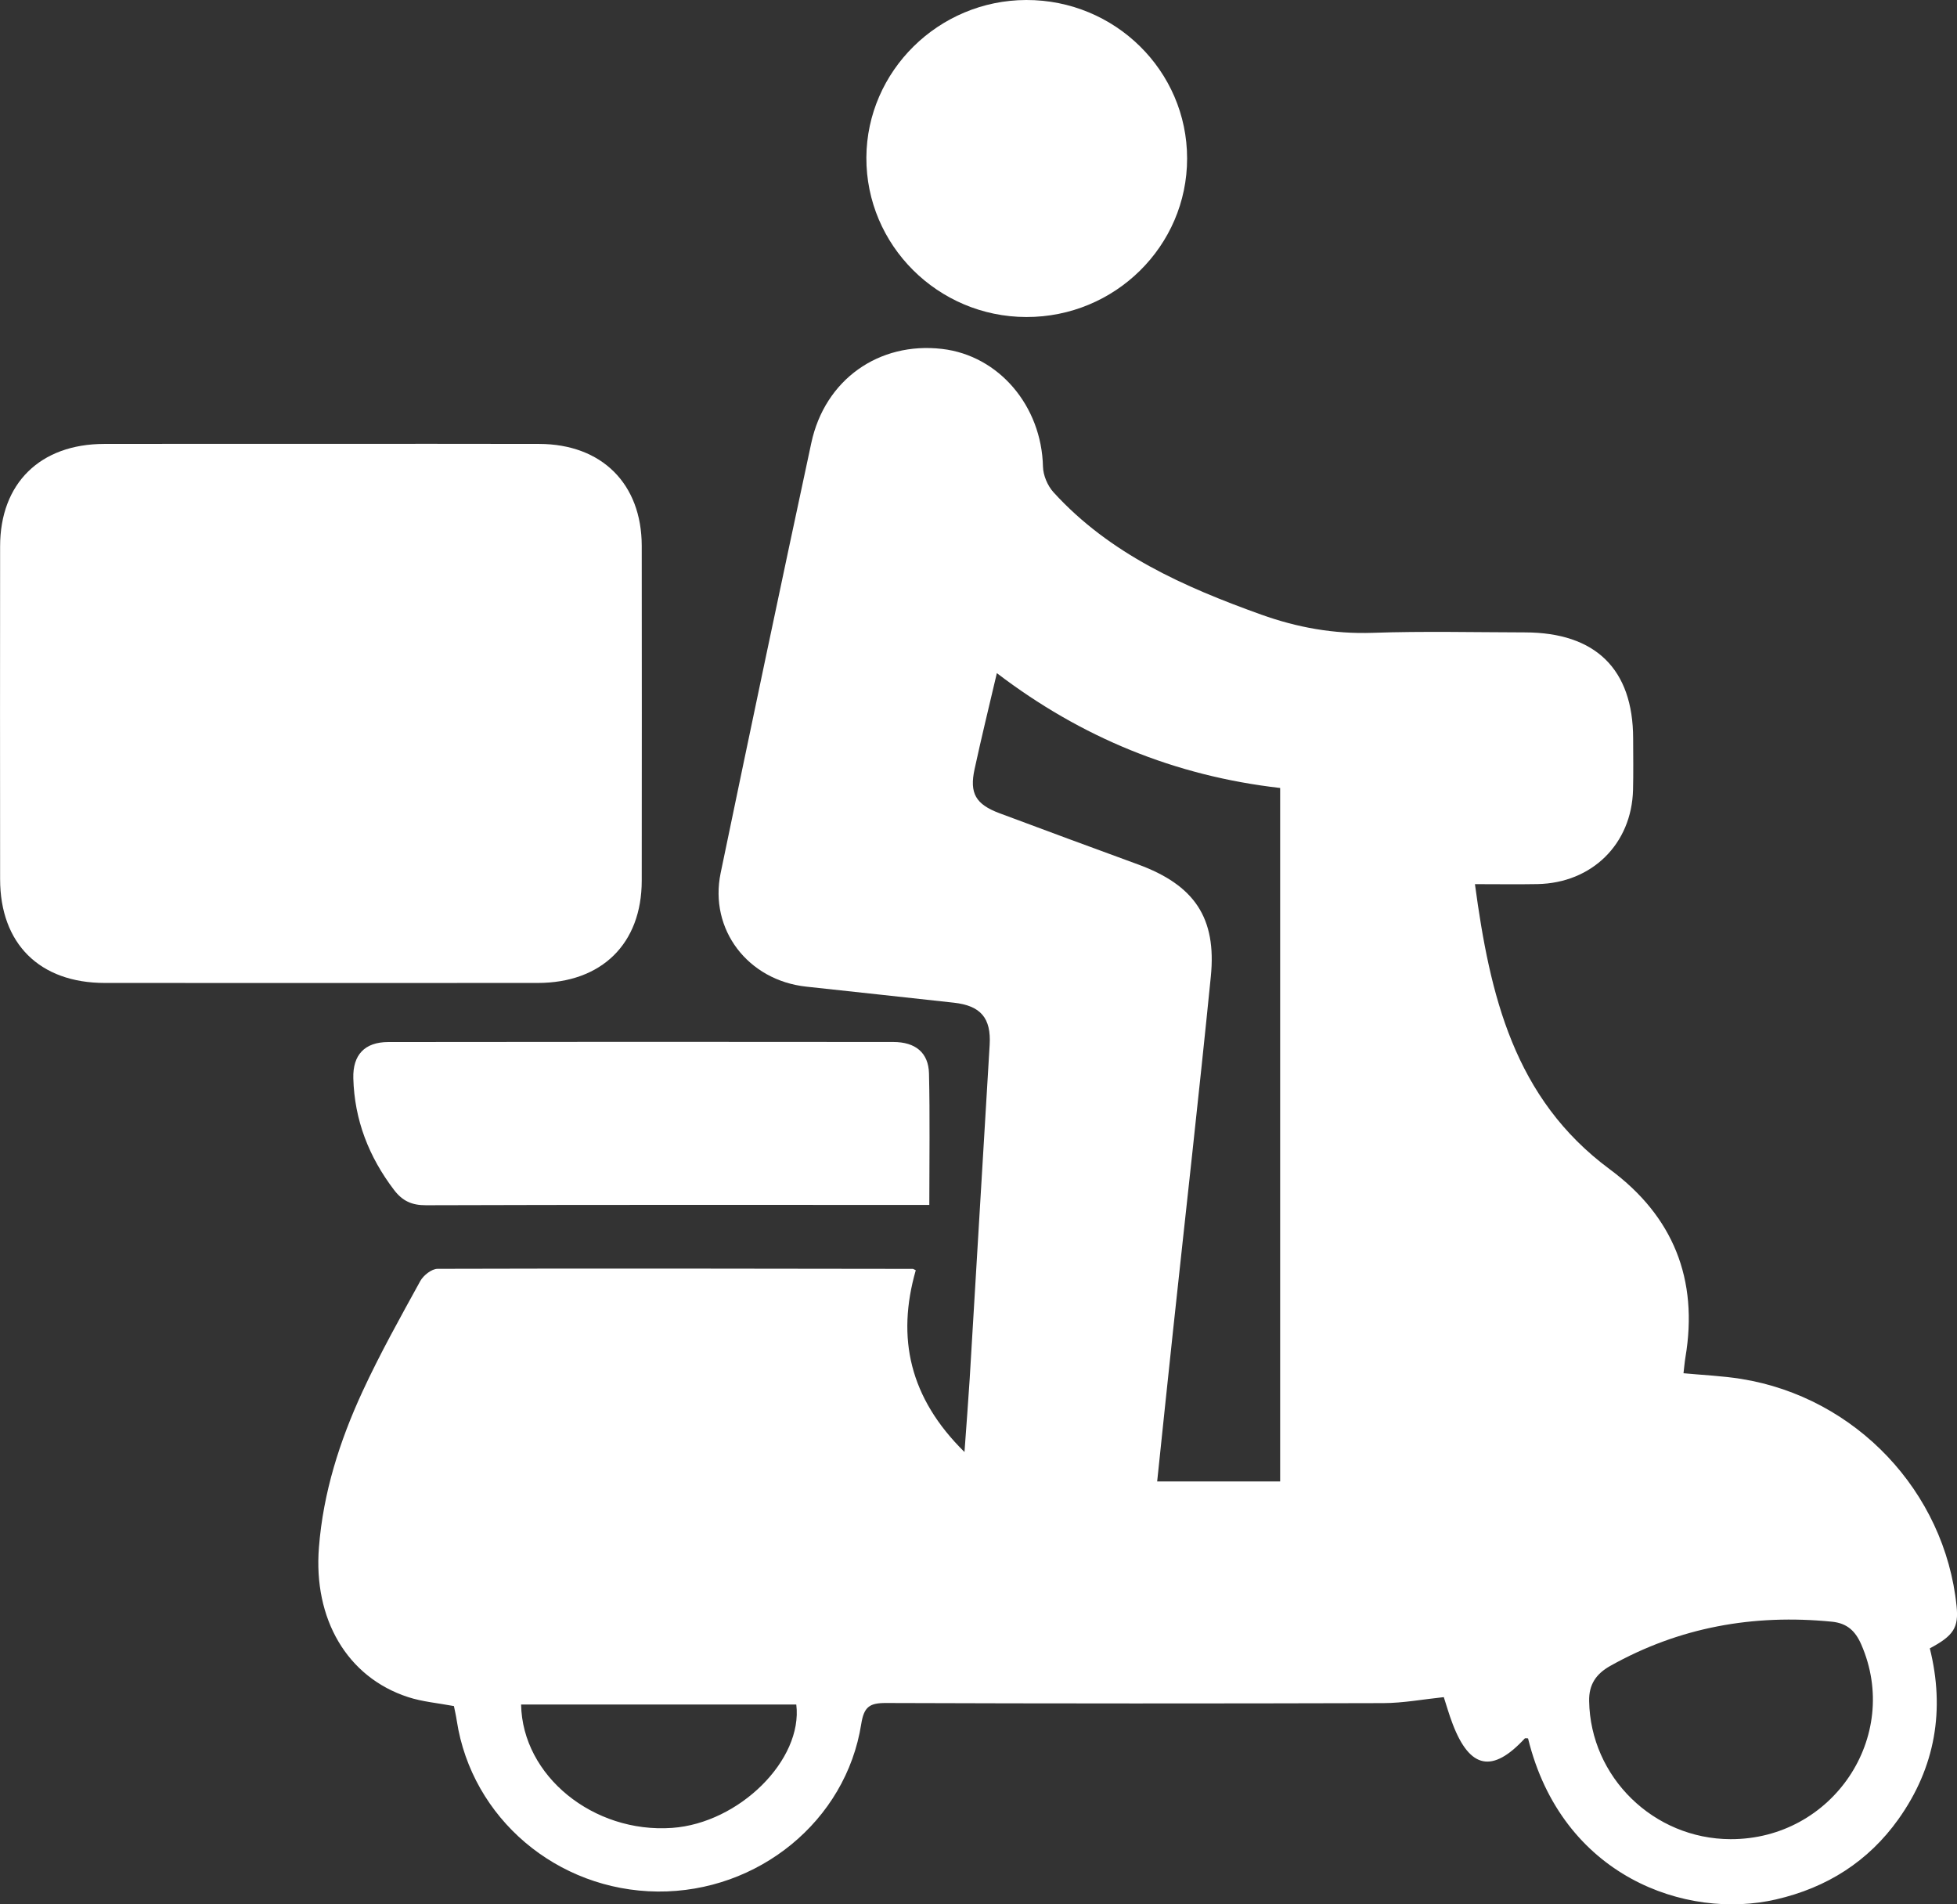 <svg width="37" height="36" viewBox="0 0 37 36" fill="none" xmlns="http://www.w3.org/2000/svg">
<rect x="0" y="0" width="37" height="36" fill="#333333" stroke="none"/>
<g clip-path="url(#clip0_1443_142632)">
<path d="M8.582 32.252C8.28 32.195 7.987 32.171 7.715 32.082C6.56 31.706 5.922 30.603 6.03 29.251C6.111 28.216 6.421 27.243 6.852 26.309C7.181 25.596 7.567 24.907 7.946 24.217C8.005 24.11 8.161 23.986 8.273 23.986C11.268 23.977 14.262 23.983 17.257 23.987C17.268 23.987 17.28 23.997 17.314 24.013C16.947 25.293 17.196 26.426 18.235 27.449C18.272 26.93 18.306 26.501 18.333 26.071C18.46 23.965 18.585 21.859 18.711 19.752C18.741 19.244 18.541 19.011 18.032 18.955C17.103 18.854 16.175 18.751 15.246 18.652C14.142 18.534 13.403 17.573 13.625 16.503C14.188 13.792 14.758 11.08 15.339 8.373C15.596 7.176 16.617 6.457 17.811 6.596C18.887 6.721 19.693 7.676 19.719 8.822C19.723 8.987 19.806 9.183 19.918 9.306C20.983 10.475 22.384 11.094 23.843 11.618C24.527 11.863 25.219 11.988 25.953 11.963C26.912 11.93 27.873 11.953 28.834 11.955C30.169 11.958 30.874 12.651 30.877 13.958C30.878 14.283 30.883 14.608 30.875 14.932C30.849 15.955 30.098 16.694 29.067 16.713C28.691 16.72 28.315 16.714 27.886 16.714C28.169 18.813 28.622 20.763 30.436 22.105C31.637 22.993 32.113 24.187 31.866 25.656C31.85 25.754 31.842 25.852 31.829 25.96C32.199 25.995 32.563 26.01 32.919 26.067C35.086 26.414 36.772 28.198 36.992 30.363C37.033 30.767 36.939 30.919 36.486 31.161C36.775 32.318 36.593 33.407 35.892 34.391C35.323 35.189 34.541 35.685 33.579 35.907C31.878 36.3 29.53 35.475 28.89 32.863C28.868 32.863 28.837 32.854 28.827 32.865C28.219 33.523 27.791 33.44 27.467 32.596C27.395 32.41 27.342 32.218 27.297 32.083C26.905 32.124 26.53 32.195 26.155 32.196C23.021 32.205 19.887 32.205 16.752 32.194C16.44 32.193 16.335 32.265 16.283 32.591C15.994 34.425 14.334 35.773 12.435 35.758C10.531 35.742 8.919 34.373 8.636 32.529C8.622 32.432 8.599 32.337 8.582 32.252ZM24.203 28.006C24.203 23.62 24.203 19.27 24.203 14.896C22.211 14.668 20.441 13.941 18.847 12.725C18.695 13.373 18.553 13.953 18.426 14.539C18.326 14.998 18.448 15.205 18.896 15.373C19.768 15.7 20.643 16.021 21.518 16.342C22.58 16.732 23.005 17.348 22.892 18.464C22.669 20.699 22.416 22.931 22.177 25.165C22.076 26.105 21.979 27.044 21.878 28.006C22.67 28.006 23.424 28.006 24.203 28.006ZM32.719 34.768C34.648 34.773 35.95 32.829 35.19 31.088C35.079 30.833 34.923 30.686 34.636 30.657C33.15 30.51 31.749 30.76 30.442 31.494C30.177 31.644 30.039 31.843 30.045 32.157C30.069 33.594 31.262 34.764 32.719 34.768ZM9.852 32.223C9.877 33.574 11.22 34.66 12.707 34.555C13.976 34.465 15.183 33.27 15.055 32.223C13.322 32.223 11.587 32.223 9.852 32.223Z" fill="white"/>
<path d="M6.063 8.391C7.44 8.391 8.817 8.388 10.194 8.392C11.378 8.395 12.131 9.145 12.133 10.318C12.135 12.428 12.135 14.538 12.133 16.648C12.132 17.84 11.377 18.581 10.166 18.582C7.437 18.584 4.708 18.583 1.98 18.582C0.749 18.581 0.003 17.841 0.002 16.62C-1.72247e-05 14.523 -1.72247e-05 12.425 0.002 10.327C0.003 9.137 0.758 8.394 1.969 8.392C3.334 8.389 4.698 8.391 6.063 8.391Z" fill="white"/>
<path d="M17.57 22.778C17.396 22.778 17.272 22.778 17.148 22.778C14.116 22.778 11.085 22.774 8.053 22.784C7.784 22.785 7.609 22.703 7.45 22.495C6.973 21.868 6.701 21.171 6.68 20.384C6.668 19.941 6.895 19.7 7.339 19.699C10.523 19.694 13.705 19.695 16.889 19.698C17.309 19.698 17.555 19.901 17.564 20.294C17.583 21.105 17.57 21.914 17.57 22.778Z" fill="white"/>
<path d="M22.444 2.995C22.445 4.65 21.081 5.997 19.404 5.993C17.732 5.99 16.373 4.634 16.38 2.978C16.389 1.342 17.746 0.004 19.403 8.8973e-06C21.08 -0.004 22.444 1.339 22.444 2.995Z" fill="white"/>
</g>
<defs>
<clipPath id="clip0_1443_142632">
<rect width="37" height="36" fill="white"/>
</clipPath>
</defs>
</svg>
